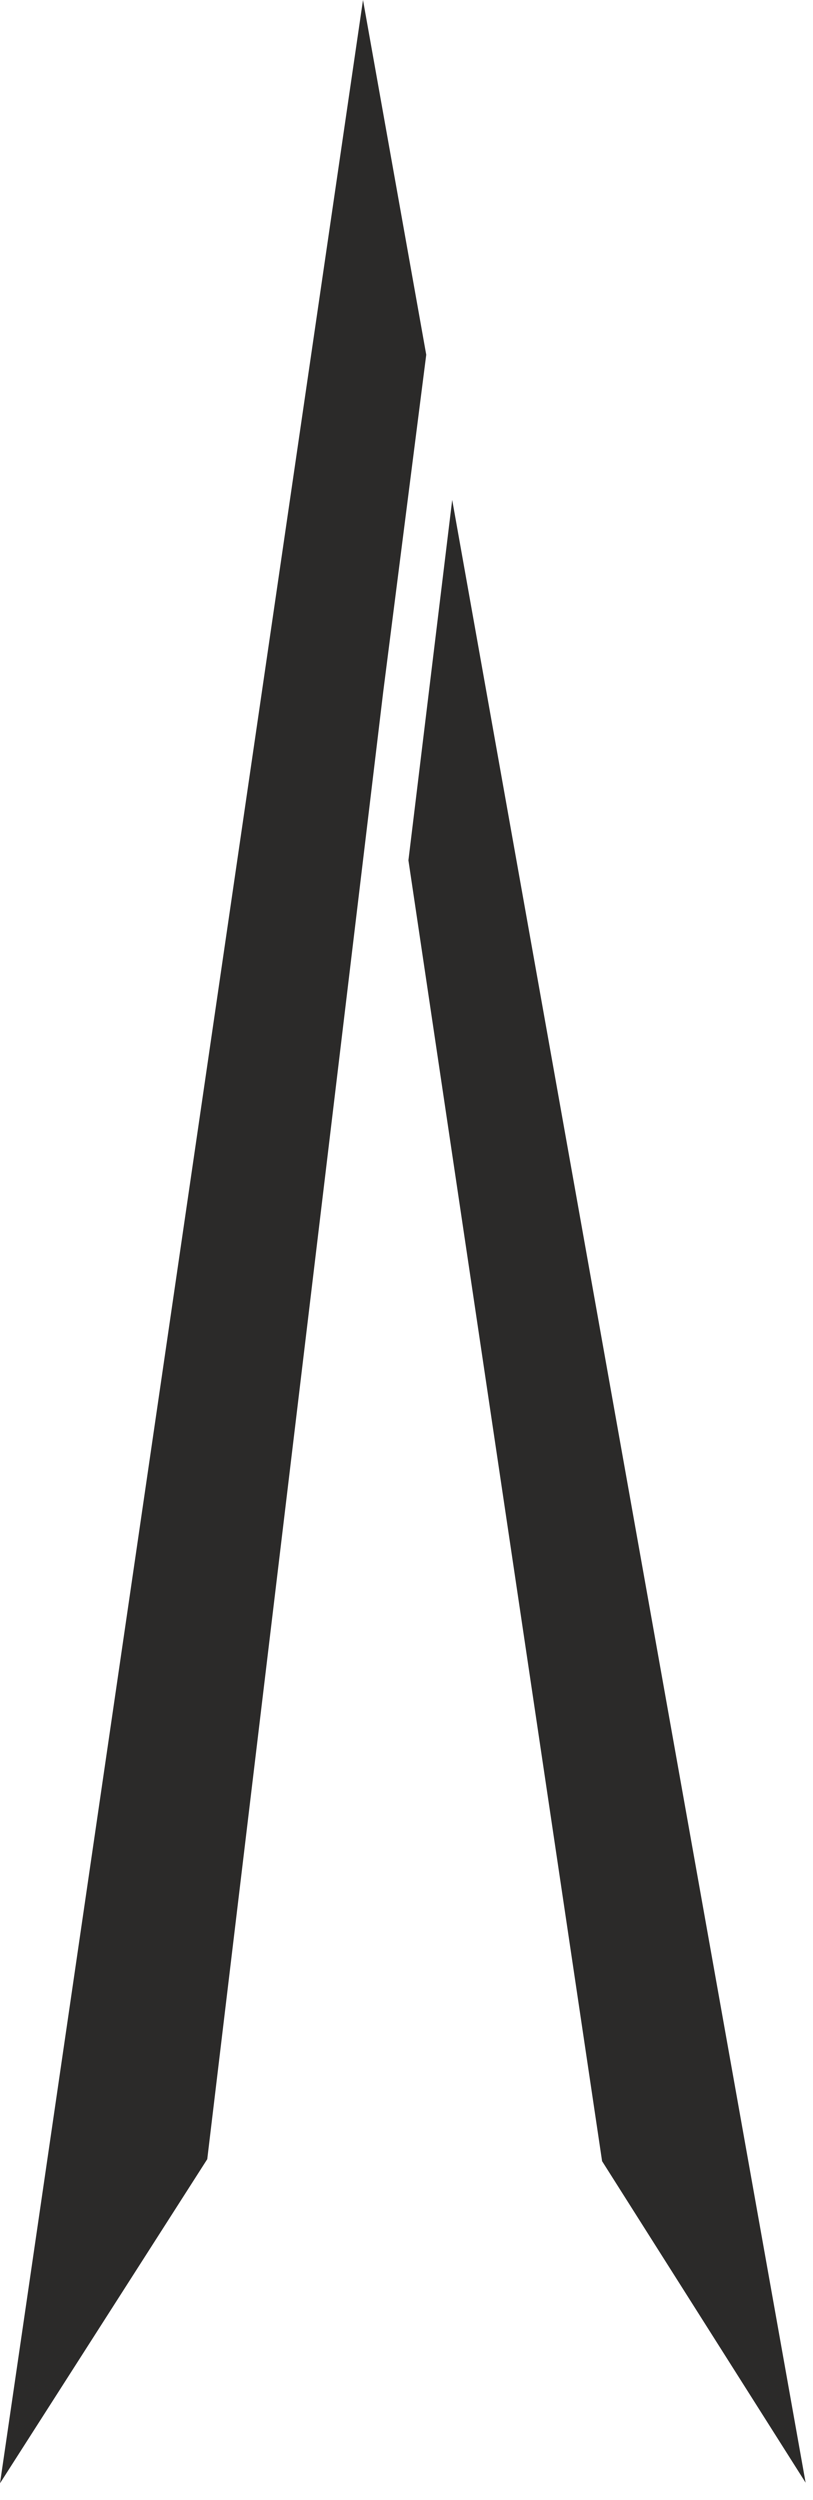 <svg width="14" height="43" viewBox="0 0 14 43" fill="none" xmlns="http://www.w3.org/2000/svg">
<path fill-rule="evenodd" clip-rule="evenodd" d="M7.787 8.599L13.873 42.705L10.368 37.174L7.033 14.798L7.787 8.599ZM7.34 6.102L6.599 11.901L3.569 37.14L0 42.715L6.251 0L7.34 6.102Z" fill="#2B2A29"/>
</svg>
